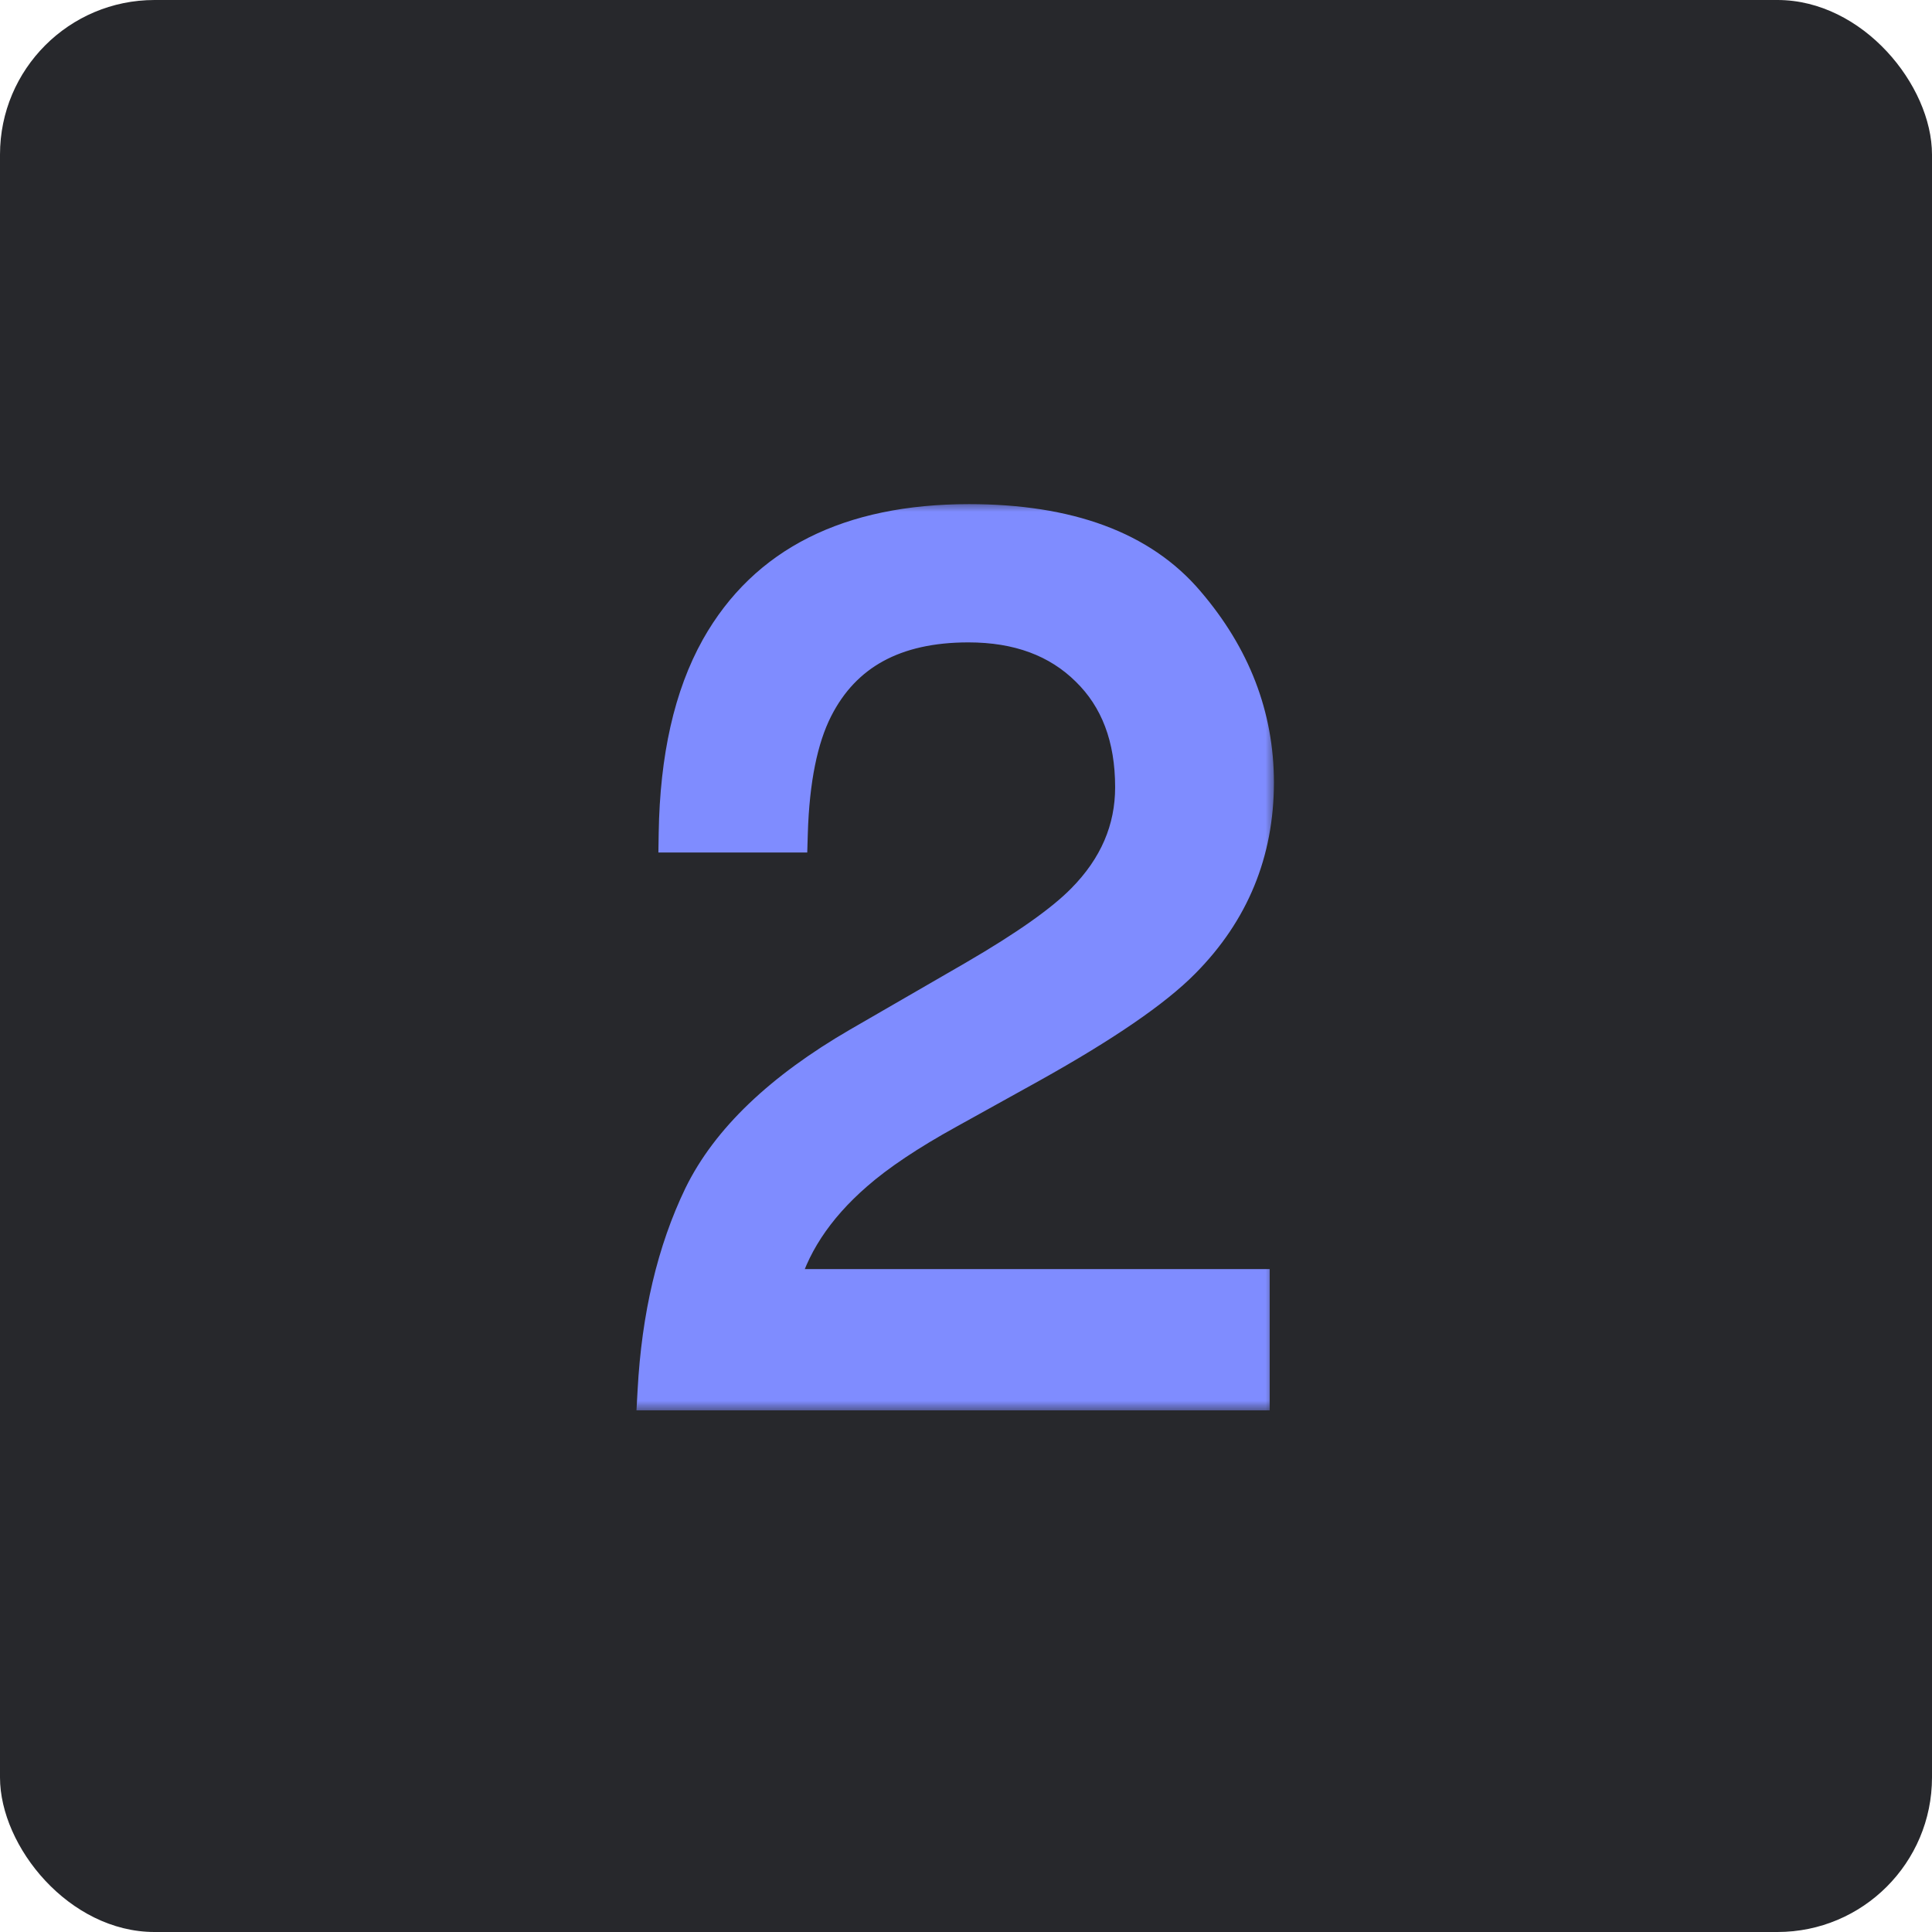 <?xml version="1.0" encoding="UTF-8"?> <svg xmlns="http://www.w3.org/2000/svg" width="100" height="100" viewBox="0 0 100 100" fill="none"><rect width="100" height="100" rx="8" fill="#27282C"></rect><mask id="path-2-outside-1_3001_1353" maskUnits="userSpaceOnUse" x="32" y="26" width="34" height="47" fill="black"><rect fill="white" x="32" y="26" width="34" height="47"></rect><path d="M34 72C34.208 68.146 35 64.792 36.375 61.938C37.771 59.083 40.479 56.49 44.5 54.156L50.5 50.688C53.188 49.125 55.073 47.792 56.156 46.688C57.865 44.958 58.719 42.979 58.719 40.75C58.719 38.146 57.938 36.083 56.375 34.562C54.812 33.021 52.729 32.25 50.125 32.25C46.271 32.25 43.604 33.708 42.125 36.625C41.333 38.188 40.896 40.354 40.812 43.125H35.094C35.156 39.229 35.875 36.052 37.25 33.594C39.688 29.26 43.99 27.094 50.156 27.094C55.281 27.094 59.021 28.479 61.375 31.25C63.75 34.021 64.938 37.104 64.938 40.5C64.938 44.083 63.677 47.146 61.156 49.688C59.698 51.167 57.083 52.958 53.312 55.062L49.031 57.438C46.99 58.562 45.385 59.635 44.219 60.656C42.135 62.469 40.823 64.479 40.281 66.688H64.719V72H34Z"></path></mask><path d="M34 72C34.208 68.146 35 64.792 36.375 61.938C37.771 59.083 40.479 56.49 44.5 54.156L50.5 50.688C53.188 49.125 55.073 47.792 56.156 46.688C57.865 44.958 58.719 42.979 58.719 40.75C58.719 38.146 57.938 36.083 56.375 34.562C54.812 33.021 52.729 32.25 50.125 32.25C46.271 32.25 43.604 33.708 42.125 36.625C41.333 38.188 40.896 40.354 40.812 43.125H35.094C35.156 39.229 35.875 36.052 37.25 33.594C39.688 29.26 43.99 27.094 50.156 27.094C55.281 27.094 59.021 28.479 61.375 31.25C63.75 34.021 64.938 37.104 64.938 40.5C64.938 44.083 63.677 47.146 61.156 49.688C59.698 51.167 57.083 52.958 53.312 55.062L49.031 57.438C46.99 58.562 45.385 59.635 44.219 60.656C42.135 62.469 40.823 64.479 40.281 66.688H64.719V72H34Z" fill="#7F8CFF"></path><path d="M34 72L33.002 71.946L32.944 73H34V72ZM36.375 61.938L35.477 61.498L35.474 61.504L36.375 61.938ZM44.5 54.156L43.999 53.291L43.998 53.291L44.5 54.156ZM50.5 50.688L51.001 51.553L51.003 51.552L50.5 50.688ZM56.156 46.688L55.445 45.985L55.442 45.987L56.156 46.688ZM56.375 34.562L55.673 35.274L55.678 35.279L56.375 34.562ZM42.125 36.625L41.233 36.173L41.233 36.173L42.125 36.625ZM40.812 43.125V44.125H41.783L41.812 43.155L40.812 43.125ZM35.094 43.125L34.094 43.109L34.078 44.125H35.094V43.125ZM37.25 33.594L36.378 33.103L36.377 33.106L37.25 33.594ZM61.375 31.25L60.613 31.898L60.616 31.901L61.375 31.25ZM61.156 49.688L60.446 48.983L60.444 48.985L61.156 49.688ZM53.312 55.062L53.798 55.937L53.8 55.936L53.312 55.062ZM49.031 57.438L49.514 58.313L49.516 58.312L49.031 57.438ZM44.219 60.656L44.875 61.411L44.877 61.409L44.219 60.656ZM40.281 66.688L39.31 66.449L39.006 67.688H40.281V66.688ZM64.719 66.688H65.719V65.688H64.719V66.688ZM64.719 72V73H65.719V72H64.719ZM34 72L34.998 72.054C35.201 68.304 35.969 65.084 37.276 62.371L36.375 61.938L35.474 61.504C34.031 64.5 33.215 67.988 33.002 71.946L34 72ZM36.375 61.938L37.273 62.377C38.55 59.765 41.077 57.299 45.002 55.021L44.5 54.156L43.998 53.291C39.881 55.681 36.991 58.401 35.477 61.498L36.375 61.938ZM44.5 54.156L45.001 55.022L51.001 51.553L50.5 50.688L49.999 49.822L43.999 53.291L44.5 54.156ZM50.5 50.688L51.003 51.552C53.706 49.98 55.688 48.592 56.87 47.388L56.156 46.688L55.442 45.987C54.457 46.991 52.669 48.27 49.997 49.823L50.5 50.688ZM56.156 46.688L56.868 47.39C58.742 45.493 59.719 43.267 59.719 40.75H58.719H57.719C57.719 42.691 56.987 44.424 55.445 45.985L56.156 46.688ZM58.719 40.75H59.719C59.719 37.932 58.865 35.591 57.072 33.846L56.375 34.562L55.678 35.279C57.01 36.576 57.719 38.359 57.719 40.75H58.719ZM56.375 34.562L57.077 33.851C55.293 32.09 52.94 31.25 50.125 31.25V32.25V33.25C52.519 33.25 54.332 33.951 55.673 35.274L56.375 34.562ZM50.125 32.25V31.25C48.074 31.25 46.269 31.638 44.755 32.466C43.23 33.3 42.057 34.549 41.233 36.173L42.125 36.625L43.017 37.077C43.672 35.785 44.572 34.846 45.714 34.221C46.866 33.591 48.322 33.25 50.125 33.25V32.25ZM42.125 36.625L41.233 36.173C40.347 37.921 39.898 40.254 39.813 43.095L40.812 43.125L41.812 43.155C41.893 40.455 42.319 38.454 43.017 37.077L42.125 36.625ZM40.812 43.125V42.125H35.094V43.125V44.125H40.812V43.125ZM35.094 43.125L36.094 43.141C36.154 39.35 36.853 36.351 38.123 34.082L37.25 33.594L36.377 33.106C34.897 35.753 34.158 39.108 34.094 43.109L35.094 43.125ZM37.25 33.594L38.122 34.084C40.337 30.145 44.249 28.094 50.156 28.094V27.094V26.094C43.73 26.094 39.038 28.375 36.378 33.103L37.25 33.594ZM50.156 27.094V28.094C55.113 28.094 58.517 29.431 60.613 31.898L61.375 31.25L62.137 30.602C59.525 27.528 55.45 26.094 50.156 26.094V27.094ZM61.375 31.25L60.616 31.901C62.848 34.505 63.938 37.361 63.938 40.5H64.938H65.938C65.938 36.847 64.652 33.537 62.134 30.599L61.375 31.25ZM64.938 40.5H63.938C63.938 43.82 62.781 46.629 60.446 48.983L61.156 49.688L61.866 50.392C64.573 47.663 65.938 44.347 65.938 40.5H64.938ZM61.156 49.688L60.444 48.985C59.091 50.358 56.582 52.093 52.825 54.189L53.312 55.062L53.8 55.936C57.584 53.824 60.305 51.976 61.868 50.39L61.156 49.688ZM53.312 55.062L52.827 54.188L48.546 56.563L49.031 57.438L49.516 58.312L53.798 55.937L53.312 55.062ZM49.031 57.438L48.549 56.562C46.472 57.706 44.801 58.818 43.56 59.904L44.219 60.656L44.877 61.409C45.97 60.453 47.507 59.419 49.514 58.313L49.031 57.438ZM44.219 60.656L43.562 59.902C41.357 61.82 39.911 64.001 39.31 66.449L40.281 66.688L41.252 66.926C41.735 64.957 42.913 63.117 44.875 61.411L44.219 60.656ZM40.281 66.688V67.688H64.719V66.688V65.688H40.281V66.688ZM64.719 66.688H63.719V72H64.719H65.719V66.688H64.719ZM64.719 72V71H34V72V73H64.719V72Z" fill="#7F8CFF" mask="url(#path-2-outside-1_3001_1353)"></path></svg> 